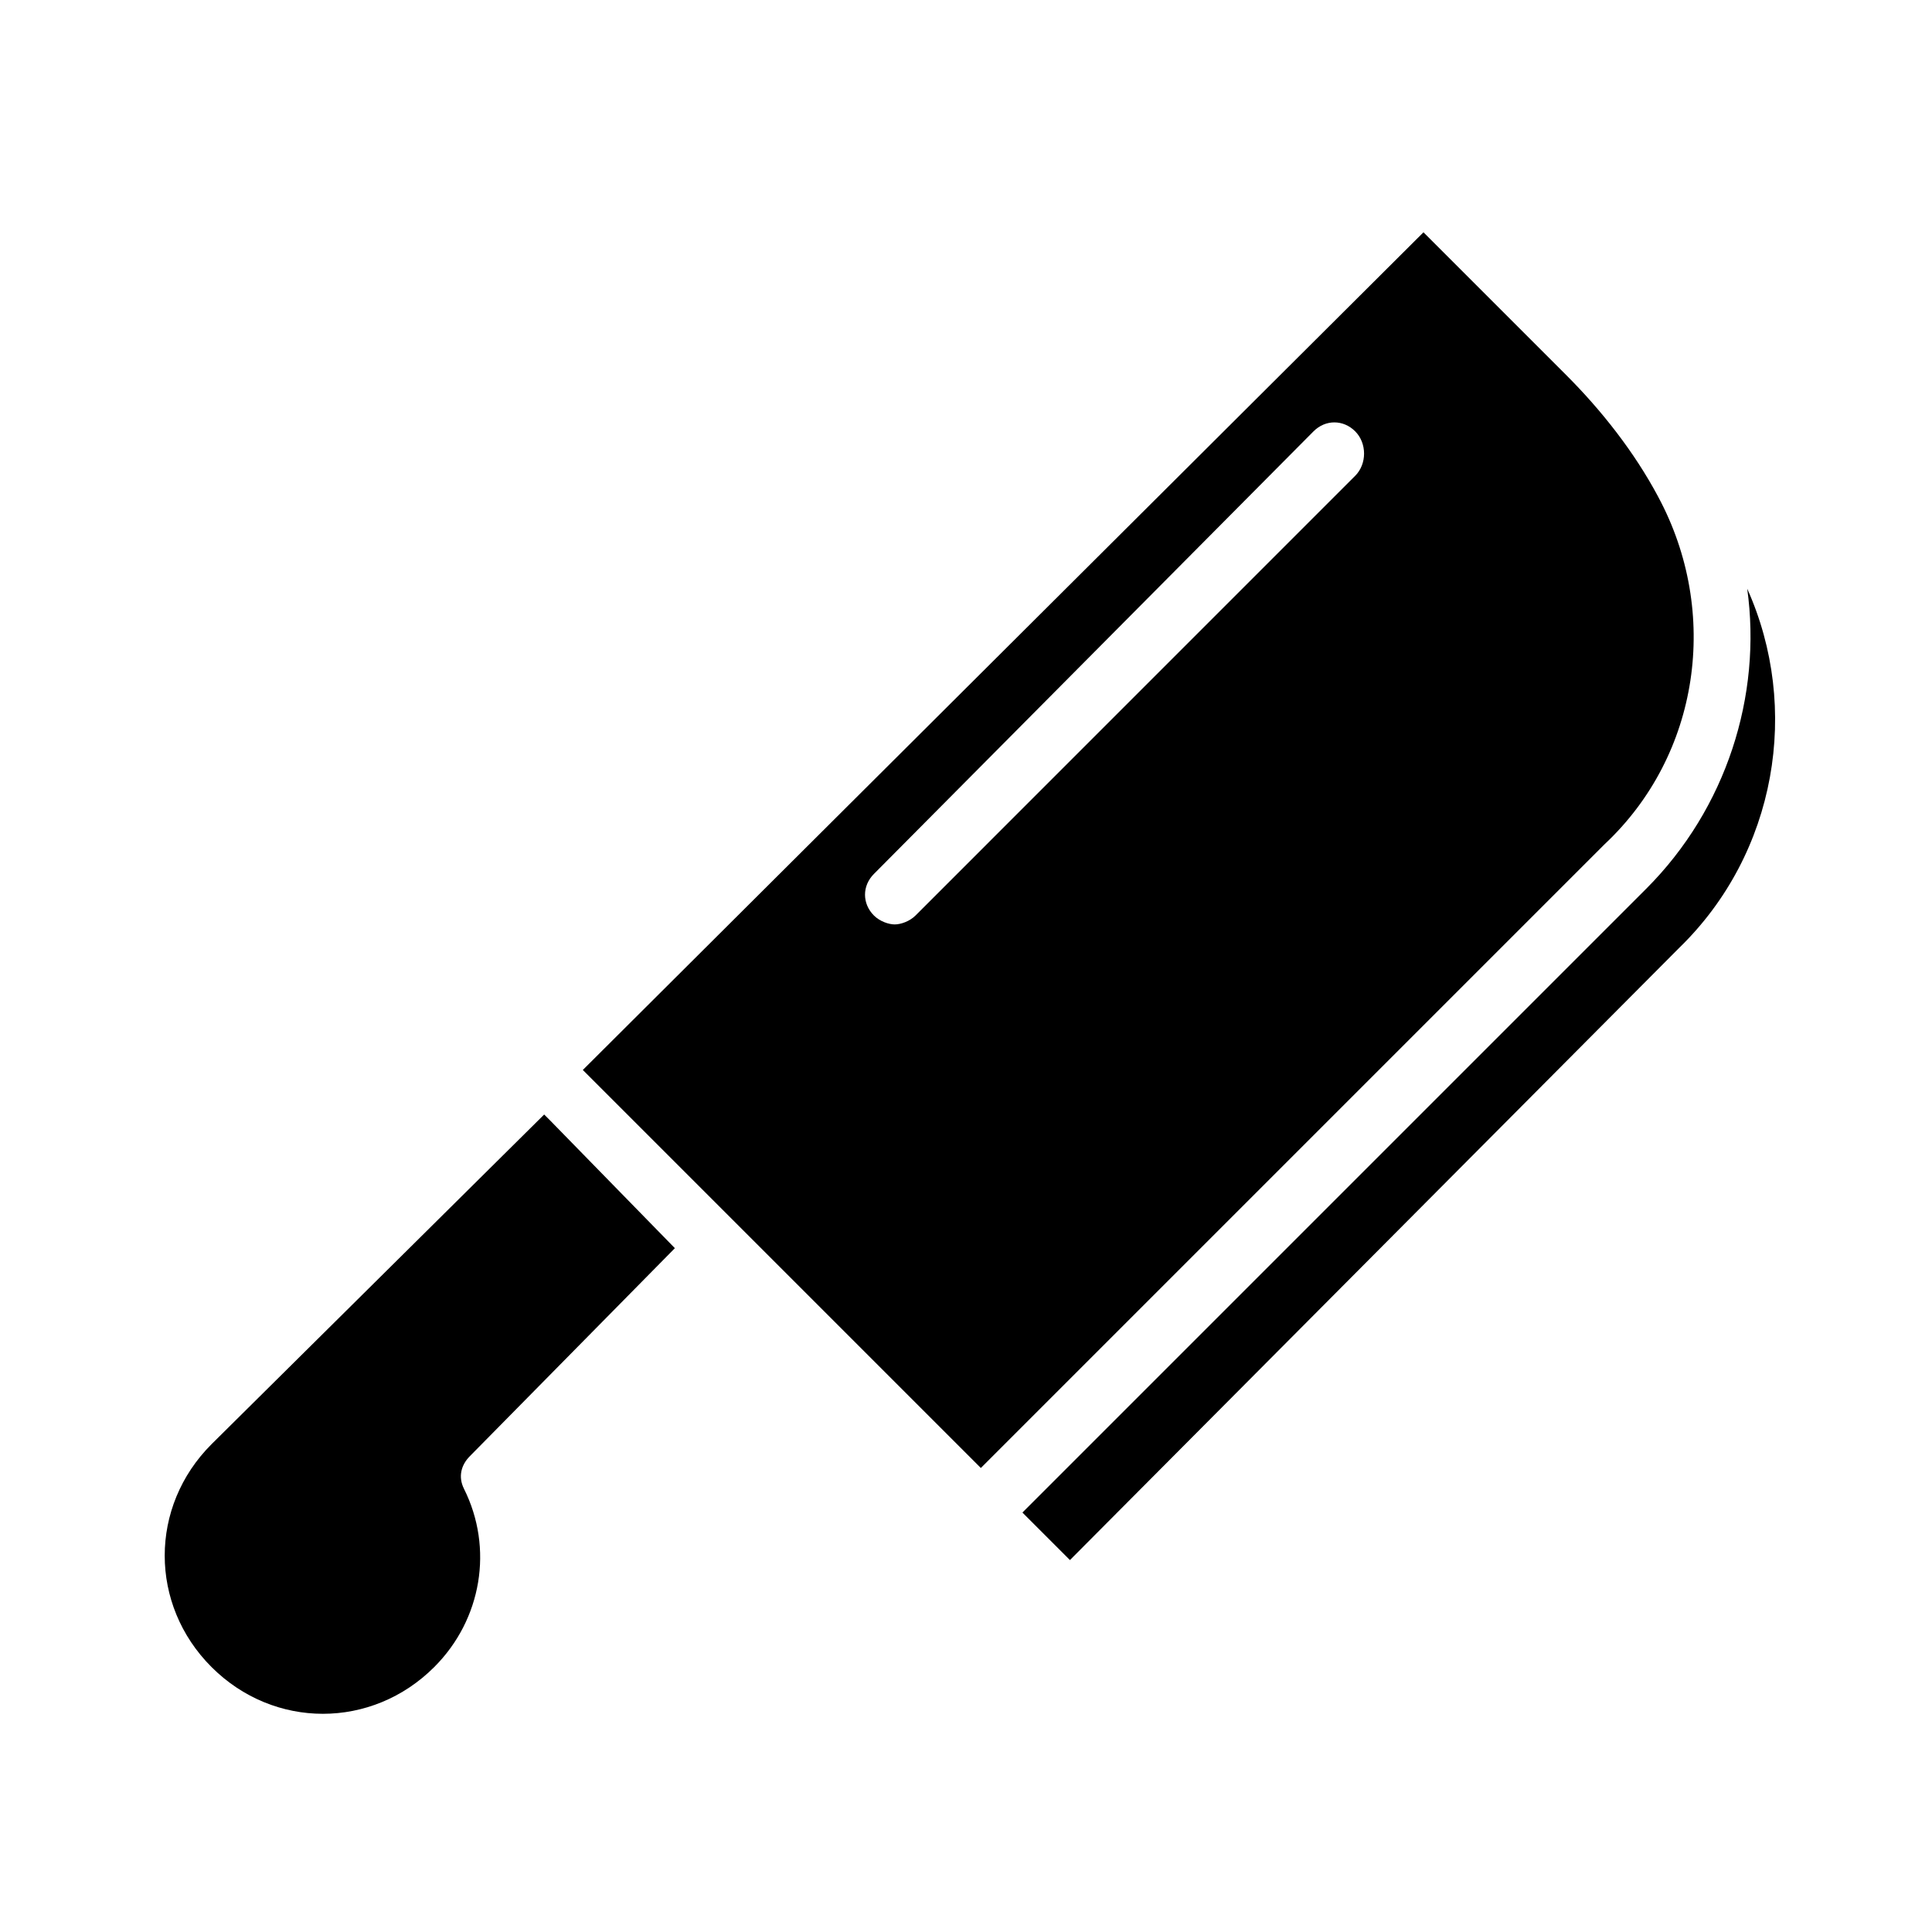 <?xml version="1.0" encoding="UTF-8"?>
<!-- Uploaded to: ICON Repo, www.iconrepo.com, Generator: ICON Repo Mixer Tools -->
<svg fill="#000000" width="800px" height="800px" version="1.1" viewBox="144 144 512 512" xmlns="http://www.w3.org/2000/svg">
 <g>
  <path d="m583.42 275.62c-6.297-11.809-14.957-22.828-24.402-32.273l-37.785-37.785-222.78 221.99 105.48 105.48 165.31-165.31c25.191-23.617 30.703-61.402 14.172-92.102zm-80.297-5.512-116.5 116.51c-1.574 1.574-3.938 2.363-5.512 2.363s-3.938-0.789-5.512-2.363c-3.148-3.148-3.148-7.871 0-11.02l116.51-117.3c3.148-3.148 7.871-3.148 11.02 0 3.148 3.148 3.148 8.66 0 11.809z"/>
  <path d="m322.85 474.78-33.062-33.848-1.574-1.574-88.164 87.379c-16.531 16.531-16.531 42.508 0 59.039s42.508 16.531 59.039 0c12.594-12.594 15.742-31.488 7.871-47.23-1.574-3.148-0.789-6.297 1.574-8.66z"/>
  <path d="m607.03 300.02c3.938 28.34-5.512 58.254-26.766 79.508l-165.31 165.31 12.594 12.594 161.38-162.16c25.98-25.188 32.277-63.762 18.105-95.25z"/>
 </g>
</svg>
